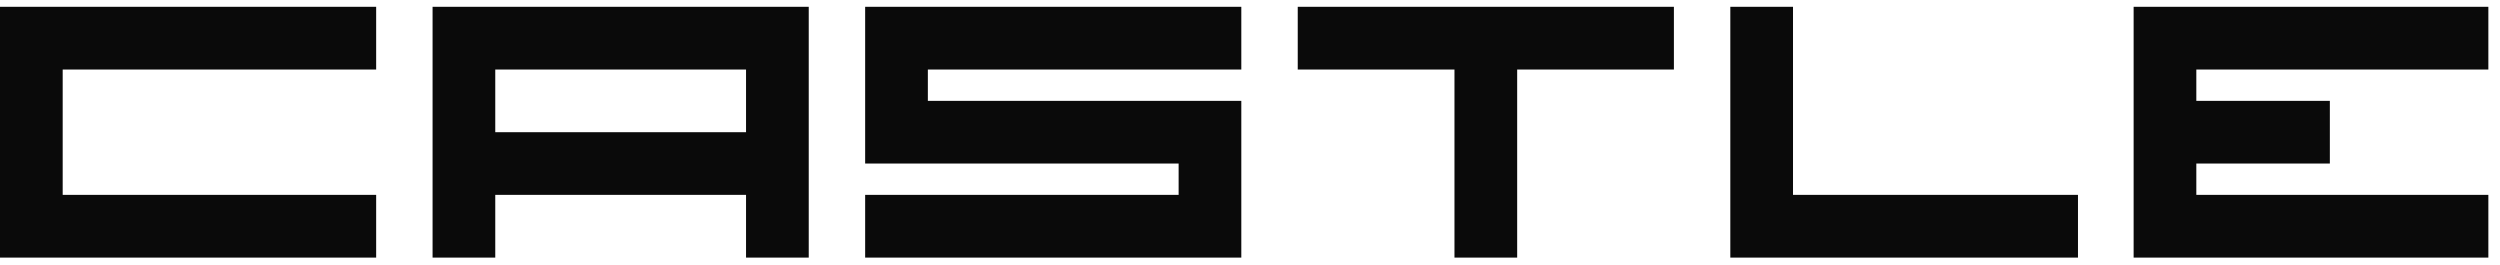 <svg width="198" height="21" viewBox="0 0 198 21" fill="none" xmlns="http://www.w3.org/2000/svg">
<rect width="198" height="21" fill="none"/>
<rect width="1440" height="5838" transform="translate(-40 -25)" fill="none"/>
<rect width="1440" height="612" transform="translate(-40 -25)" fill="none"/>
<g clip-path="url(#clip0_341_955)">
<path d="M168.983 20.401V0.54H197.078V5.505H173.949V7.988H184.524V12.953H173.949V15.436H197.078V20.401H168.983Z" fill="#0A0A0A"/>
<path d="M137.041 20.401V0.54H142.006V15.436H164.576V20.401H137.041Z" fill="#0A0A0A"/>
<path d="M115.194 20.401V5.505H102.781V0.54H132.573V5.505H120.16V20.401H115.194Z" fill="#0A0A0A"/>
<path d="M68.52 20.401V15.436H93.347V12.953H68.52V0.54H98.312V5.505H73.486V7.988H98.312V20.401H68.52Z" fill="#0A0A0A"/>
<path d="M59.086 10.47V5.505H39.225V10.47H59.086ZM34.26 20.401V0.54H64.052V20.401H59.086V15.436H39.225V20.401H34.26Z" fill="#0A0A0A"/>
<path d="M0 20.401V0.54H29.792V5.505H4.965V15.436H29.792V20.401H0Z" fill="#0A0A0A"/>
</g>
<defs>
<clipPath id="clip0_341_955">
<rect width="197.288" height="20" fill="none" transform="translate(0 0.5)"/>
</clipPath>
</defs>
</svg>
